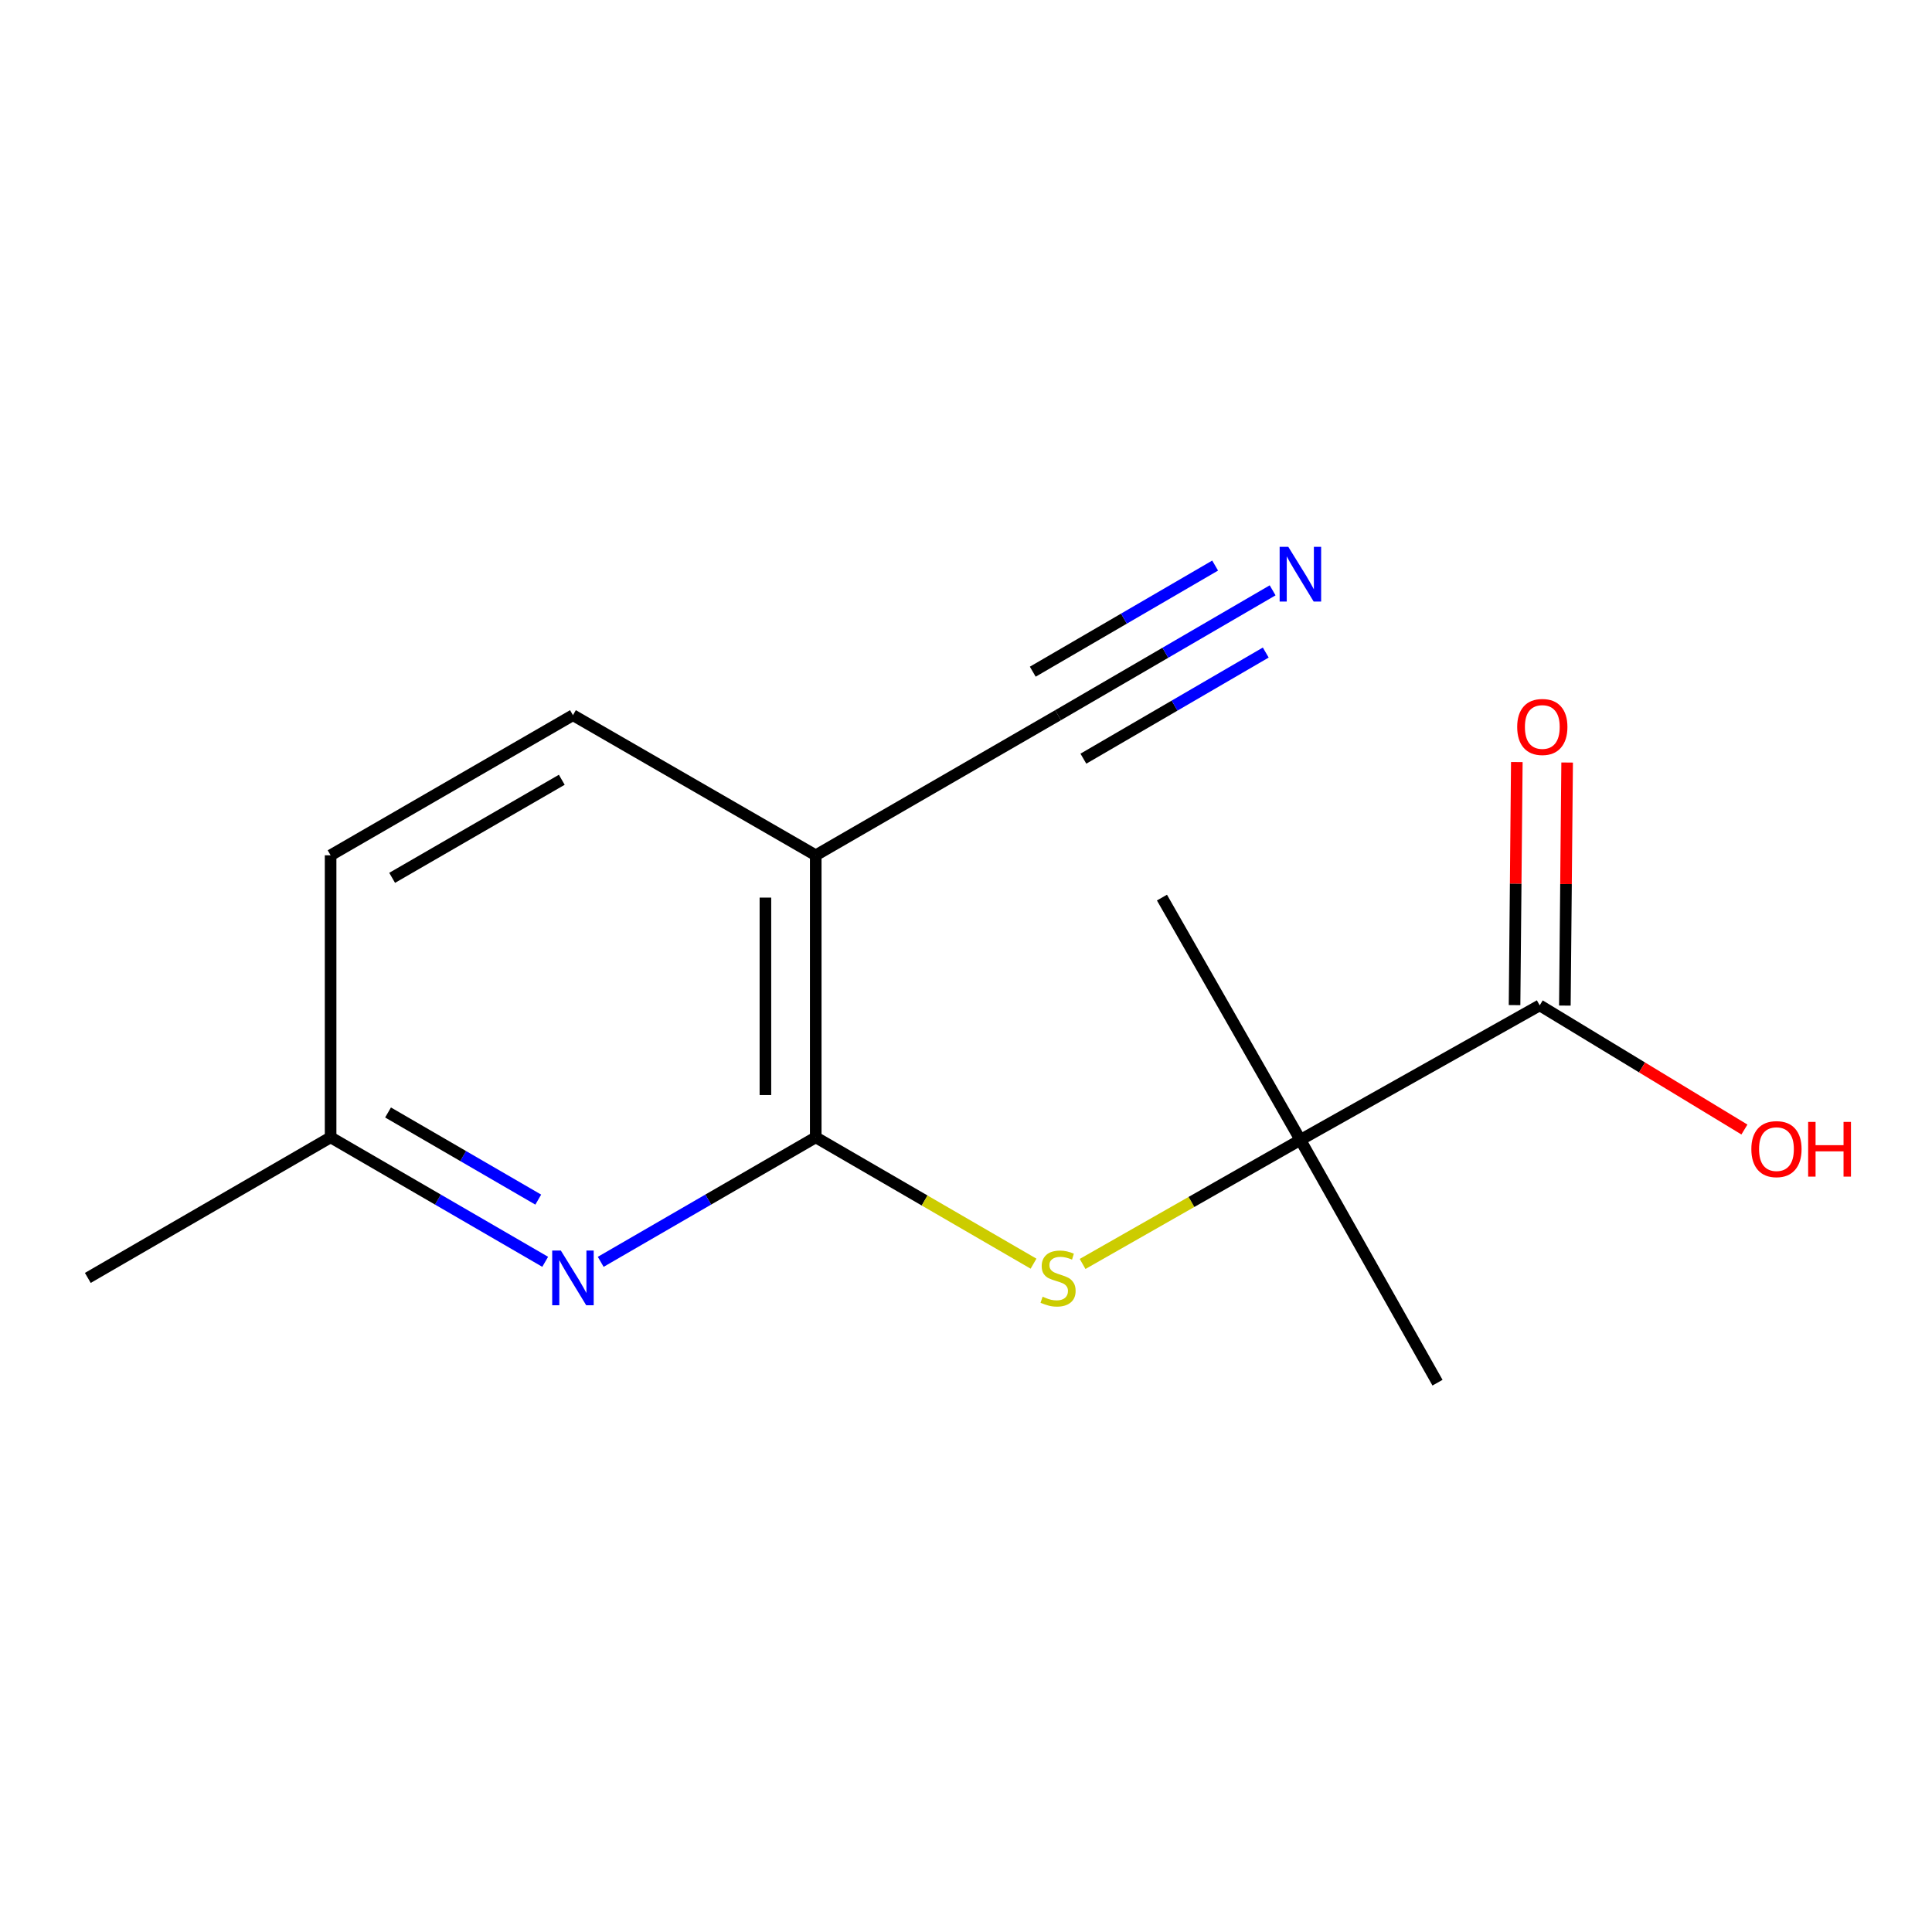<?xml version='1.0' encoding='iso-8859-1'?>
<svg version='1.1' baseProfile='full'
              xmlns='http://www.w3.org/2000/svg'
                      xmlns:rdkit='http://www.rdkit.org/xml'
                      xmlns:xlink='http://www.w3.org/1999/xlink'
                  xml:space='preserve'
width='1000px' height='1000px' viewBox='0 0 1000 1000'>
<!-- END OF HEADER -->
<rect style='opacity:1.0;fill:#FFFFFF;stroke:none' width='1000' height='1000' x='0' y='0'> </rect>
<path class='bond-0' d='M 422.223,588.68 L 422.223,442.698' style='fill:none;fill-rule:evenodd;stroke:#000000;stroke-width:6px;stroke-linecap:butt;stroke-linejoin:miter;stroke-opacity:1' />
<path class='bond-0' d='M 396.178,566.783 L 396.178,464.596' style='fill:none;fill-rule:evenodd;stroke:#000000;stroke-width:6px;stroke-linecap:butt;stroke-linejoin:miter;stroke-opacity:1' />
<path class='bond-1' d='M 422.223,588.68 L 478.588,621.378' style='fill:none;fill-rule:evenodd;stroke:#000000;stroke-width:6px;stroke-linecap:butt;stroke-linejoin:miter;stroke-opacity:1' />
<path class='bond-1' d='M 478.588,621.378 L 534.953,654.076' style='fill:none;fill-rule:evenodd;stroke:#CCCC00;stroke-width:6px;stroke-linecap:butt;stroke-linejoin:miter;stroke-opacity:1' />
<path class='bond-2' d='M 422.223,588.68 L 366.575,620.903' style='fill:none;fill-rule:evenodd;stroke:#000000;stroke-width:6px;stroke-linecap:butt;stroke-linejoin:miter;stroke-opacity:1' />
<path class='bond-2' d='M 366.575,620.903 L 310.927,653.126' style='fill:none;fill-rule:evenodd;stroke:#0000FF;stroke-width:6px;stroke-linecap:butt;stroke-linejoin:miter;stroke-opacity:1' />
<path class='bond-5' d='M 422.223,442.698 L 547.658,370.178' style='fill:none;fill-rule:evenodd;stroke:#000000;stroke-width:6px;stroke-linecap:butt;stroke-linejoin:miter;stroke-opacity:1' />
<path class='bond-8' d='M 422.223,442.698 L 296.556,370.178' style='fill:none;fill-rule:evenodd;stroke:#000000;stroke-width:6px;stroke-linecap:butt;stroke-linejoin:miter;stroke-opacity:1' />
<path class='bond-3' d='M 560.347,654.22 L 616.713,622.115' style='fill:none;fill-rule:evenodd;stroke:#CCCC00;stroke-width:6px;stroke-linecap:butt;stroke-linejoin:miter;stroke-opacity:1' />
<path class='bond-3' d='M 616.713,622.115 L 673.079,590.011' style='fill:none;fill-rule:evenodd;stroke:#000000;stroke-width:6px;stroke-linecap:butt;stroke-linejoin:miter;stroke-opacity:1' />
<path class='bond-9' d='M 282.191,653.113 L 226.656,620.897' style='fill:none;fill-rule:evenodd;stroke:#0000FF;stroke-width:6px;stroke-linecap:butt;stroke-linejoin:miter;stroke-opacity:1' />
<path class='bond-9' d='M 226.656,620.897 L 171.121,588.68' style='fill:none;fill-rule:evenodd;stroke:#000000;stroke-width:6px;stroke-linecap:butt;stroke-linejoin:miter;stroke-opacity:1' />
<path class='bond-9' d='M 278.6,620.92 L 239.725,598.368' style='fill:none;fill-rule:evenodd;stroke:#0000FF;stroke-width:6px;stroke-linecap:butt;stroke-linejoin:miter;stroke-opacity:1' />
<path class='bond-9' d='M 239.725,598.368 L 200.851,575.816' style='fill:none;fill-rule:evenodd;stroke:#000000;stroke-width:6px;stroke-linecap:butt;stroke-linejoin:miter;stroke-opacity:1' />
<path class='bond-4' d='M 673.079,590.011 L 796.952,520.37' style='fill:none;fill-rule:evenodd;stroke:#000000;stroke-width:6px;stroke-linecap:butt;stroke-linejoin:miter;stroke-opacity:1' />
<path class='bond-12' d='M 673.079,590.011 L 601.427,464.591' style='fill:none;fill-rule:evenodd;stroke:#000000;stroke-width:6px;stroke-linecap:butt;stroke-linejoin:miter;stroke-opacity:1' />
<path class='bond-13' d='M 673.079,590.011 L 744.051,715.678' style='fill:none;fill-rule:evenodd;stroke:#000000;stroke-width:6px;stroke-linecap:butt;stroke-linejoin:miter;stroke-opacity:1' />
<path class='bond-7' d='M 809.973,520.492 L 810.561,457.587' style='fill:none;fill-rule:evenodd;stroke:#000000;stroke-width:6px;stroke-linecap:butt;stroke-linejoin:miter;stroke-opacity:1' />
<path class='bond-7' d='M 810.561,457.587 L 811.148,394.683' style='fill:none;fill-rule:evenodd;stroke:#FF0000;stroke-width:6px;stroke-linecap:butt;stroke-linejoin:miter;stroke-opacity:1' />
<path class='bond-7' d='M 783.93,520.248 L 784.517,457.344' style='fill:none;fill-rule:evenodd;stroke:#000000;stroke-width:6px;stroke-linecap:butt;stroke-linejoin:miter;stroke-opacity:1' />
<path class='bond-7' d='M 784.517,457.344 L 785.104,394.44' style='fill:none;fill-rule:evenodd;stroke:#FF0000;stroke-width:6px;stroke-linecap:butt;stroke-linejoin:miter;stroke-opacity:1' />
<path class='bond-10' d='M 796.952,520.37 L 849.931,552.505' style='fill:none;fill-rule:evenodd;stroke:#000000;stroke-width:6px;stroke-linecap:butt;stroke-linejoin:miter;stroke-opacity:1' />
<path class='bond-10' d='M 849.931,552.505 L 902.91,584.641' style='fill:none;fill-rule:evenodd;stroke:#FF0000;stroke-width:6px;stroke-linecap:butt;stroke-linejoin:miter;stroke-opacity:1' />
<path class='bond-6' d='M 547.658,370.178 L 603.185,337.866' style='fill:none;fill-rule:evenodd;stroke:#000000;stroke-width:6px;stroke-linecap:butt;stroke-linejoin:miter;stroke-opacity:1' />
<path class='bond-6' d='M 603.185,337.866 L 658.711,305.555' style='fill:none;fill-rule:evenodd;stroke:#0000FF;stroke-width:6px;stroke-linecap:butt;stroke-linejoin:miter;stroke-opacity:1' />
<path class='bond-6' d='M 560.758,392.689 L 607.955,365.224' style='fill:none;fill-rule:evenodd;stroke:#000000;stroke-width:6px;stroke-linecap:butt;stroke-linejoin:miter;stroke-opacity:1' />
<path class='bond-6' d='M 607.955,365.224 L 655.153,337.759' style='fill:none;fill-rule:evenodd;stroke:#0000FF;stroke-width:6px;stroke-linecap:butt;stroke-linejoin:miter;stroke-opacity:1' />
<path class='bond-6' d='M 534.559,347.667 L 581.756,320.202' style='fill:none;fill-rule:evenodd;stroke:#000000;stroke-width:6px;stroke-linecap:butt;stroke-linejoin:miter;stroke-opacity:1' />
<path class='bond-6' d='M 581.756,320.202 L 628.954,292.737' style='fill:none;fill-rule:evenodd;stroke:#0000FF;stroke-width:6px;stroke-linecap:butt;stroke-linejoin:miter;stroke-opacity:1' />
<path class='bond-15' d='M 296.556,370.178 L 171.121,442.698' style='fill:none;fill-rule:evenodd;stroke:#000000;stroke-width:6px;stroke-linecap:butt;stroke-linejoin:miter;stroke-opacity:1' />
<path class='bond-15' d='M 290.777,403.604 L 202.973,454.368' style='fill:none;fill-rule:evenodd;stroke:#000000;stroke-width:6px;stroke-linecap:butt;stroke-linejoin:miter;stroke-opacity:1' />
<path class='bond-11' d='M 171.121,588.68 L 171.121,442.698' style='fill:none;fill-rule:evenodd;stroke:#000000;stroke-width:6px;stroke-linecap:butt;stroke-linejoin:miter;stroke-opacity:1' />
<path class='bond-14' d='M 171.121,588.68 L 45.455,661.447' style='fill:none;fill-rule:evenodd;stroke:#000000;stroke-width:6px;stroke-linecap:butt;stroke-linejoin:miter;stroke-opacity:1' />
<path  class='atom-2' d='M 539.658 671.167
Q 539.978 671.287, 541.298 671.847
Q 542.618 672.407, 544.058 672.767
Q 545.538 673.087, 546.978 673.087
Q 549.658 673.087, 551.218 671.807
Q 552.778 670.487, 552.778 668.207
Q 552.778 666.647, 551.978 665.687
Q 551.218 664.727, 550.018 664.207
Q 548.818 663.687, 546.818 663.087
Q 544.298 662.327, 542.778 661.607
Q 541.298 660.887, 540.218 659.367
Q 539.178 657.847, 539.178 655.287
Q 539.178 651.727, 541.578 649.527
Q 544.018 647.327, 548.818 647.327
Q 552.098 647.327, 555.818 648.887
L 554.898 651.967
Q 551.498 650.567, 548.938 650.567
Q 546.178 650.567, 544.658 651.727
Q 543.138 652.847, 543.178 654.807
Q 543.178 656.327, 543.938 657.247
Q 544.738 658.167, 545.858 658.687
Q 547.018 659.207, 548.938 659.807
Q 551.498 660.607, 553.018 661.407
Q 554.538 662.207, 555.618 663.847
Q 556.738 665.447, 556.738 668.207
Q 556.738 672.127, 554.098 674.247
Q 551.498 676.327, 547.138 676.327
Q 544.618 676.327, 542.698 675.767
Q 540.818 675.247, 538.578 674.327
L 539.658 671.167
' fill='#CCCC00'/>
<path  class='atom-3' d='M 290.296 647.287
L 299.576 662.287
Q 300.496 663.767, 301.976 666.447
Q 303.456 669.127, 303.536 669.287
L 303.536 647.287
L 307.296 647.287
L 307.296 675.607
L 303.416 675.607
L 293.456 659.207
Q 292.296 657.287, 291.056 655.087
Q 289.856 652.887, 289.496 652.207
L 289.496 675.607
L 285.816 675.607
L 285.816 647.287
L 290.296 647.287
' fill='#0000FF'/>
<path  class='atom-7' d='M 666.819 283.034
L 676.099 298.034
Q 677.019 299.514, 678.499 302.194
Q 679.979 304.874, 680.059 305.034
L 680.059 283.034
L 683.819 283.034
L 683.819 311.354
L 679.939 311.354
L 669.979 294.954
Q 668.819 293.034, 667.579 290.834
Q 666.379 288.634, 666.019 287.954
L 666.019 311.354
L 662.339 311.354
L 662.339 283.034
L 666.819 283.034
' fill='#0000FF'/>
<path  class='atom-8' d='M 785.297 376.277
Q 785.297 369.477, 788.657 365.677
Q 792.017 361.877, 798.297 361.877
Q 804.577 361.877, 807.937 365.677
Q 811.297 369.477, 811.297 376.277
Q 811.297 383.157, 807.897 387.077
Q 804.497 390.957, 798.297 390.957
Q 792.057 390.957, 788.657 387.077
Q 785.297 383.197, 785.297 376.277
M 798.297 387.757
Q 802.617 387.757, 804.937 384.877
Q 807.297 381.957, 807.297 376.277
Q 807.297 370.717, 804.937 367.917
Q 802.617 365.077, 798.297 365.077
Q 793.977 365.077, 791.617 367.877
Q 789.297 370.677, 789.297 376.277
Q 789.297 381.997, 791.617 384.877
Q 793.977 387.757, 798.297 387.757
' fill='#FF0000'/>
<path  class='atom-11' d='M 906.493 594.779
Q 906.493 587.979, 909.853 584.179
Q 913.213 580.379, 919.493 580.379
Q 925.773 580.379, 929.133 584.179
Q 932.493 587.979, 932.493 594.779
Q 932.493 601.659, 929.093 605.579
Q 925.693 609.459, 919.493 609.459
Q 913.253 609.459, 909.853 605.579
Q 906.493 601.699, 906.493 594.779
M 919.493 606.259
Q 923.813 606.259, 926.133 603.379
Q 928.493 600.459, 928.493 594.779
Q 928.493 589.219, 926.133 586.419
Q 923.813 583.579, 919.493 583.579
Q 915.173 583.579, 912.813 586.379
Q 910.493 589.179, 910.493 594.779
Q 910.493 600.499, 912.813 603.379
Q 915.173 606.259, 919.493 606.259
' fill='#FF0000'/>
<path  class='atom-11' d='M 935.893 580.699
L 939.733 580.699
L 939.733 592.739
L 954.213 592.739
L 954.213 580.699
L 958.053 580.699
L 958.053 609.019
L 954.213 609.019
L 954.213 595.939
L 939.733 595.939
L 939.733 609.019
L 935.893 609.019
L 935.893 580.699
' fill='#FF0000'/>
</svg>
